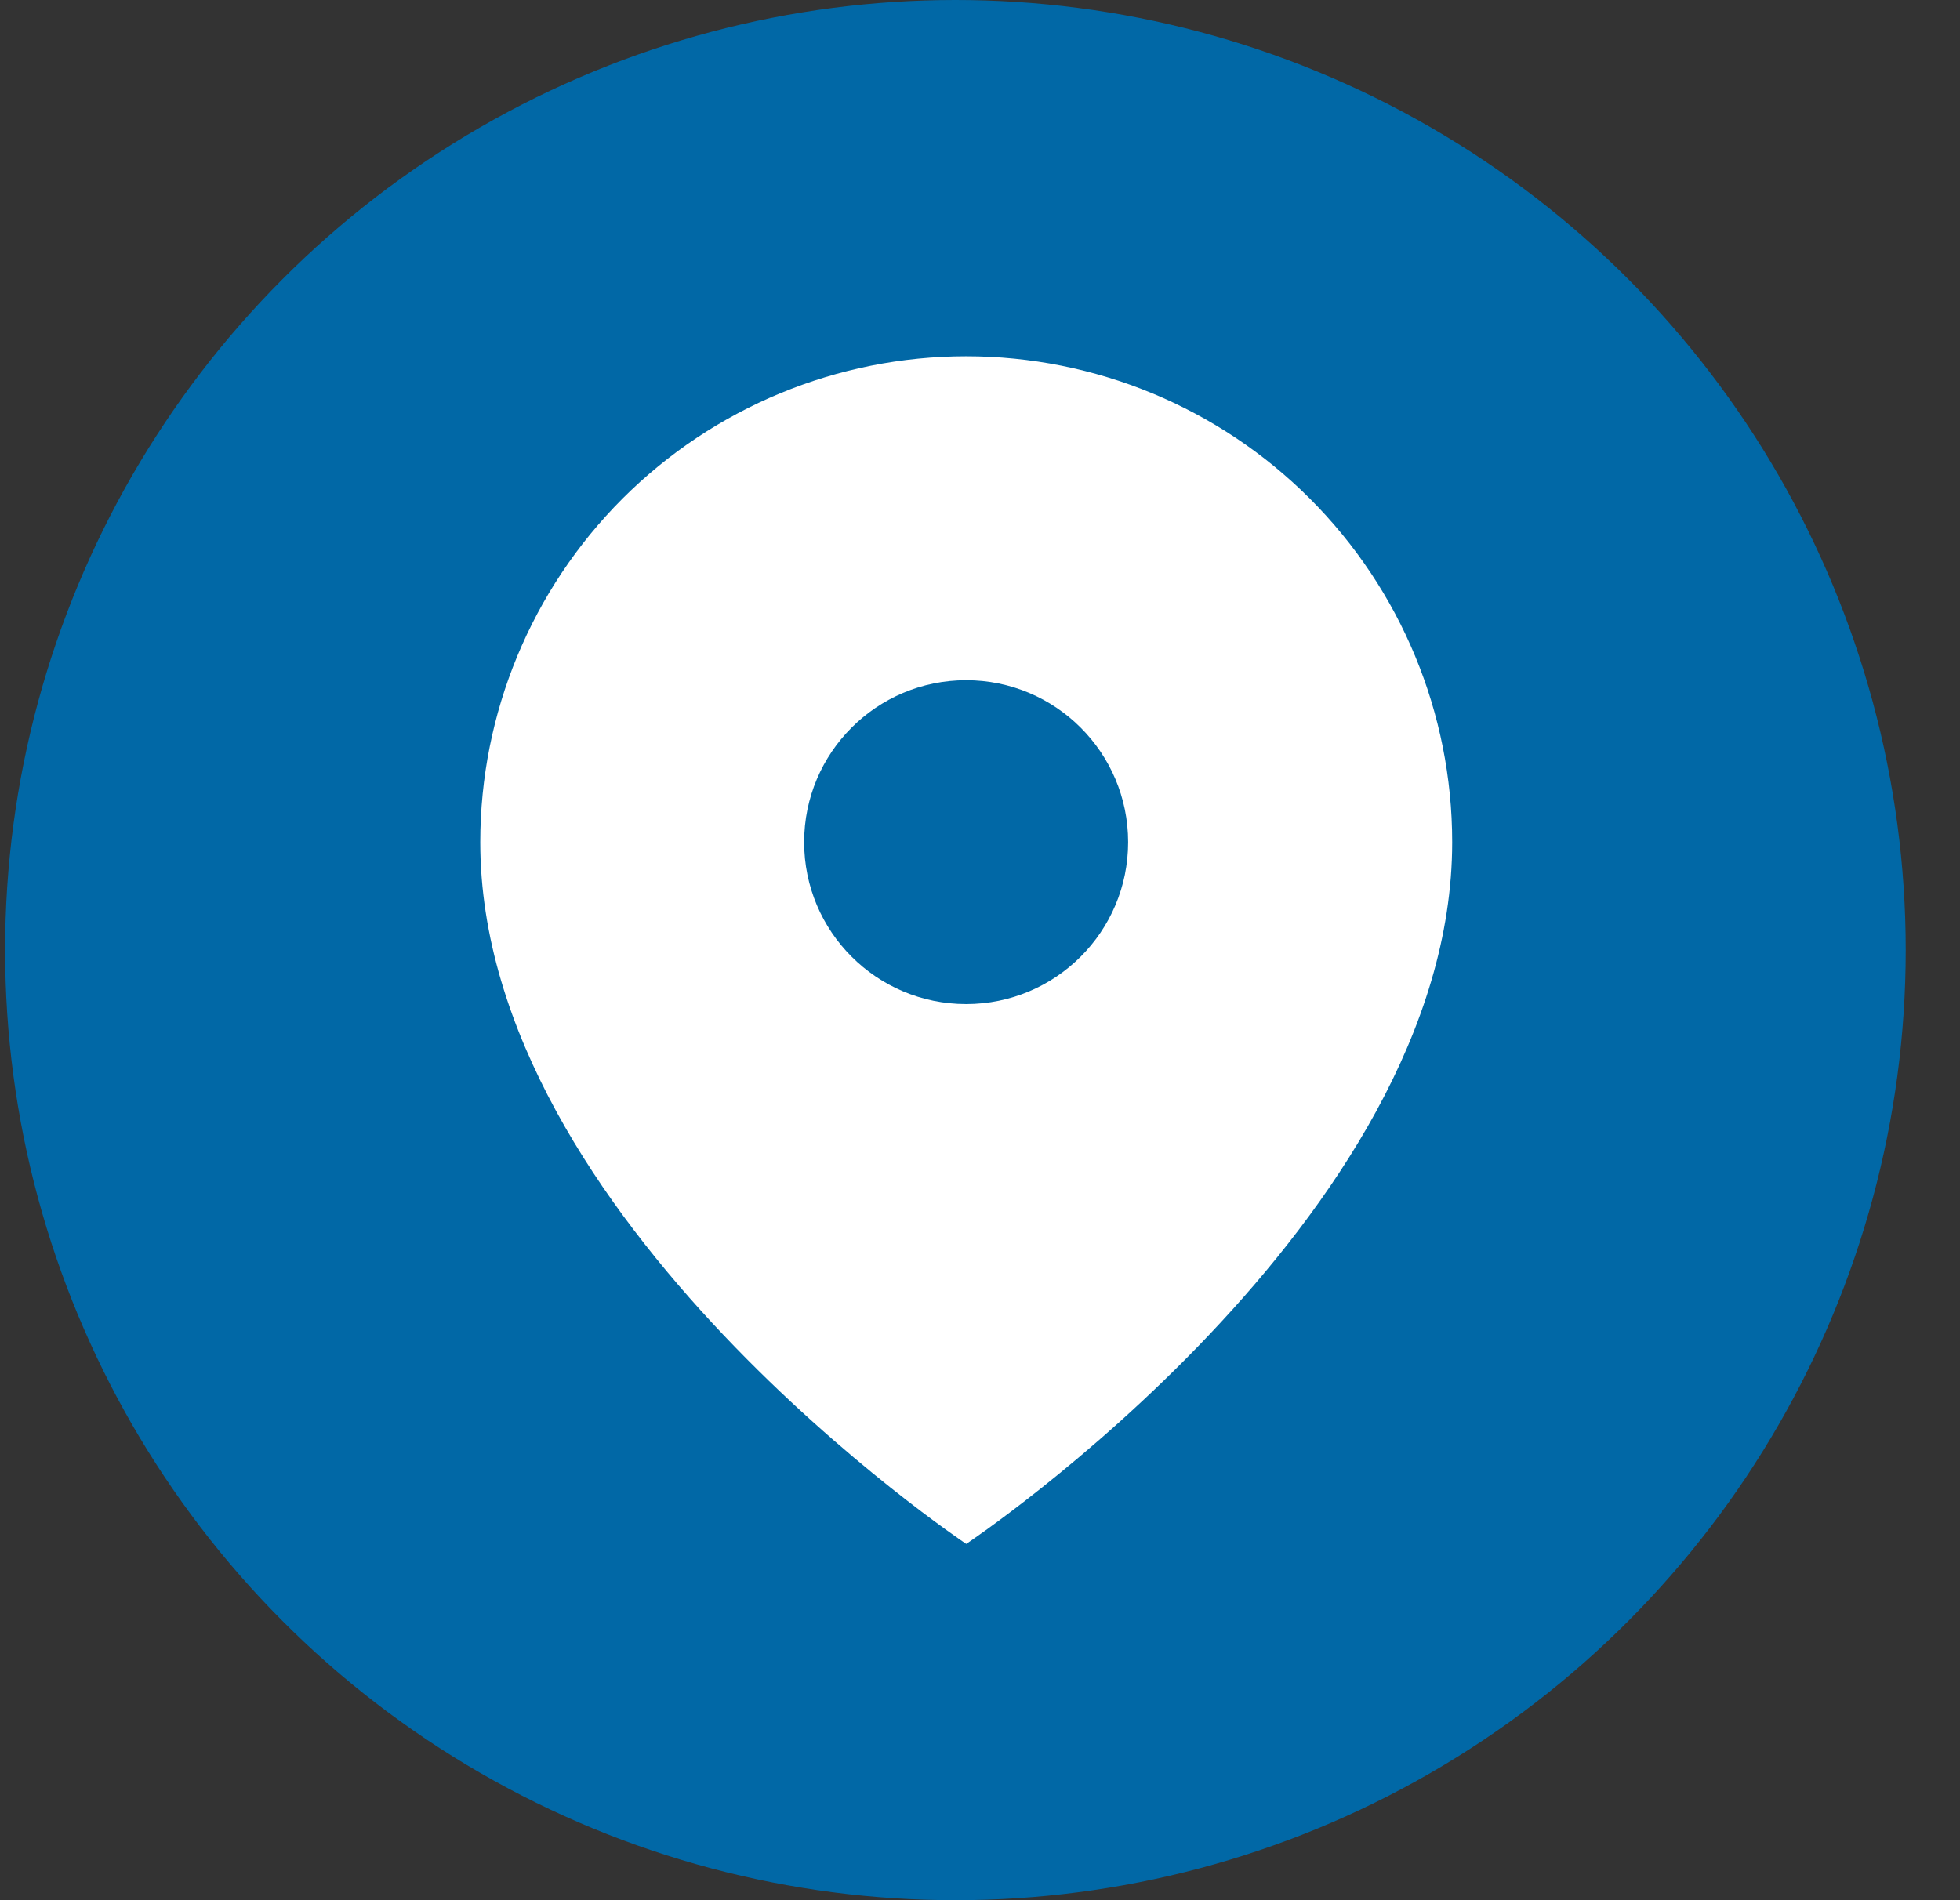 <?xml version="1.0" encoding="UTF-8"?> <svg xmlns="http://www.w3.org/2000/svg" width="33" height="32" viewBox="0 0 33 32" fill="none"><rect x="0" y="0" width="33" height="32" fill="#333333" stroke="none"/><circle cx="16.086" cy="16" r="16" fill="#0168A6"></circle><path d="M24.45 14.182C24.45 20.546 16.268 26 16.268 26C16.268 26 8.086 20.546 8.086 14.182C8.086 12.012 8.948 9.931 10.482 8.396C12.017 6.862 14.098 6 16.268 6C18.438 6 20.519 6.862 22.053 8.396C23.588 9.931 24.45 12.012 24.45 14.182Z" fill="white"></path><path d="M16.266 16.909C17.773 16.909 18.994 15.688 18.994 14.182C18.994 12.676 17.773 11.455 16.266 11.455C14.76 11.455 13.539 12.676 13.539 14.182C13.539 15.688 14.76 16.909 16.266 16.909Z" fill="#0168A6"></path></svg> 